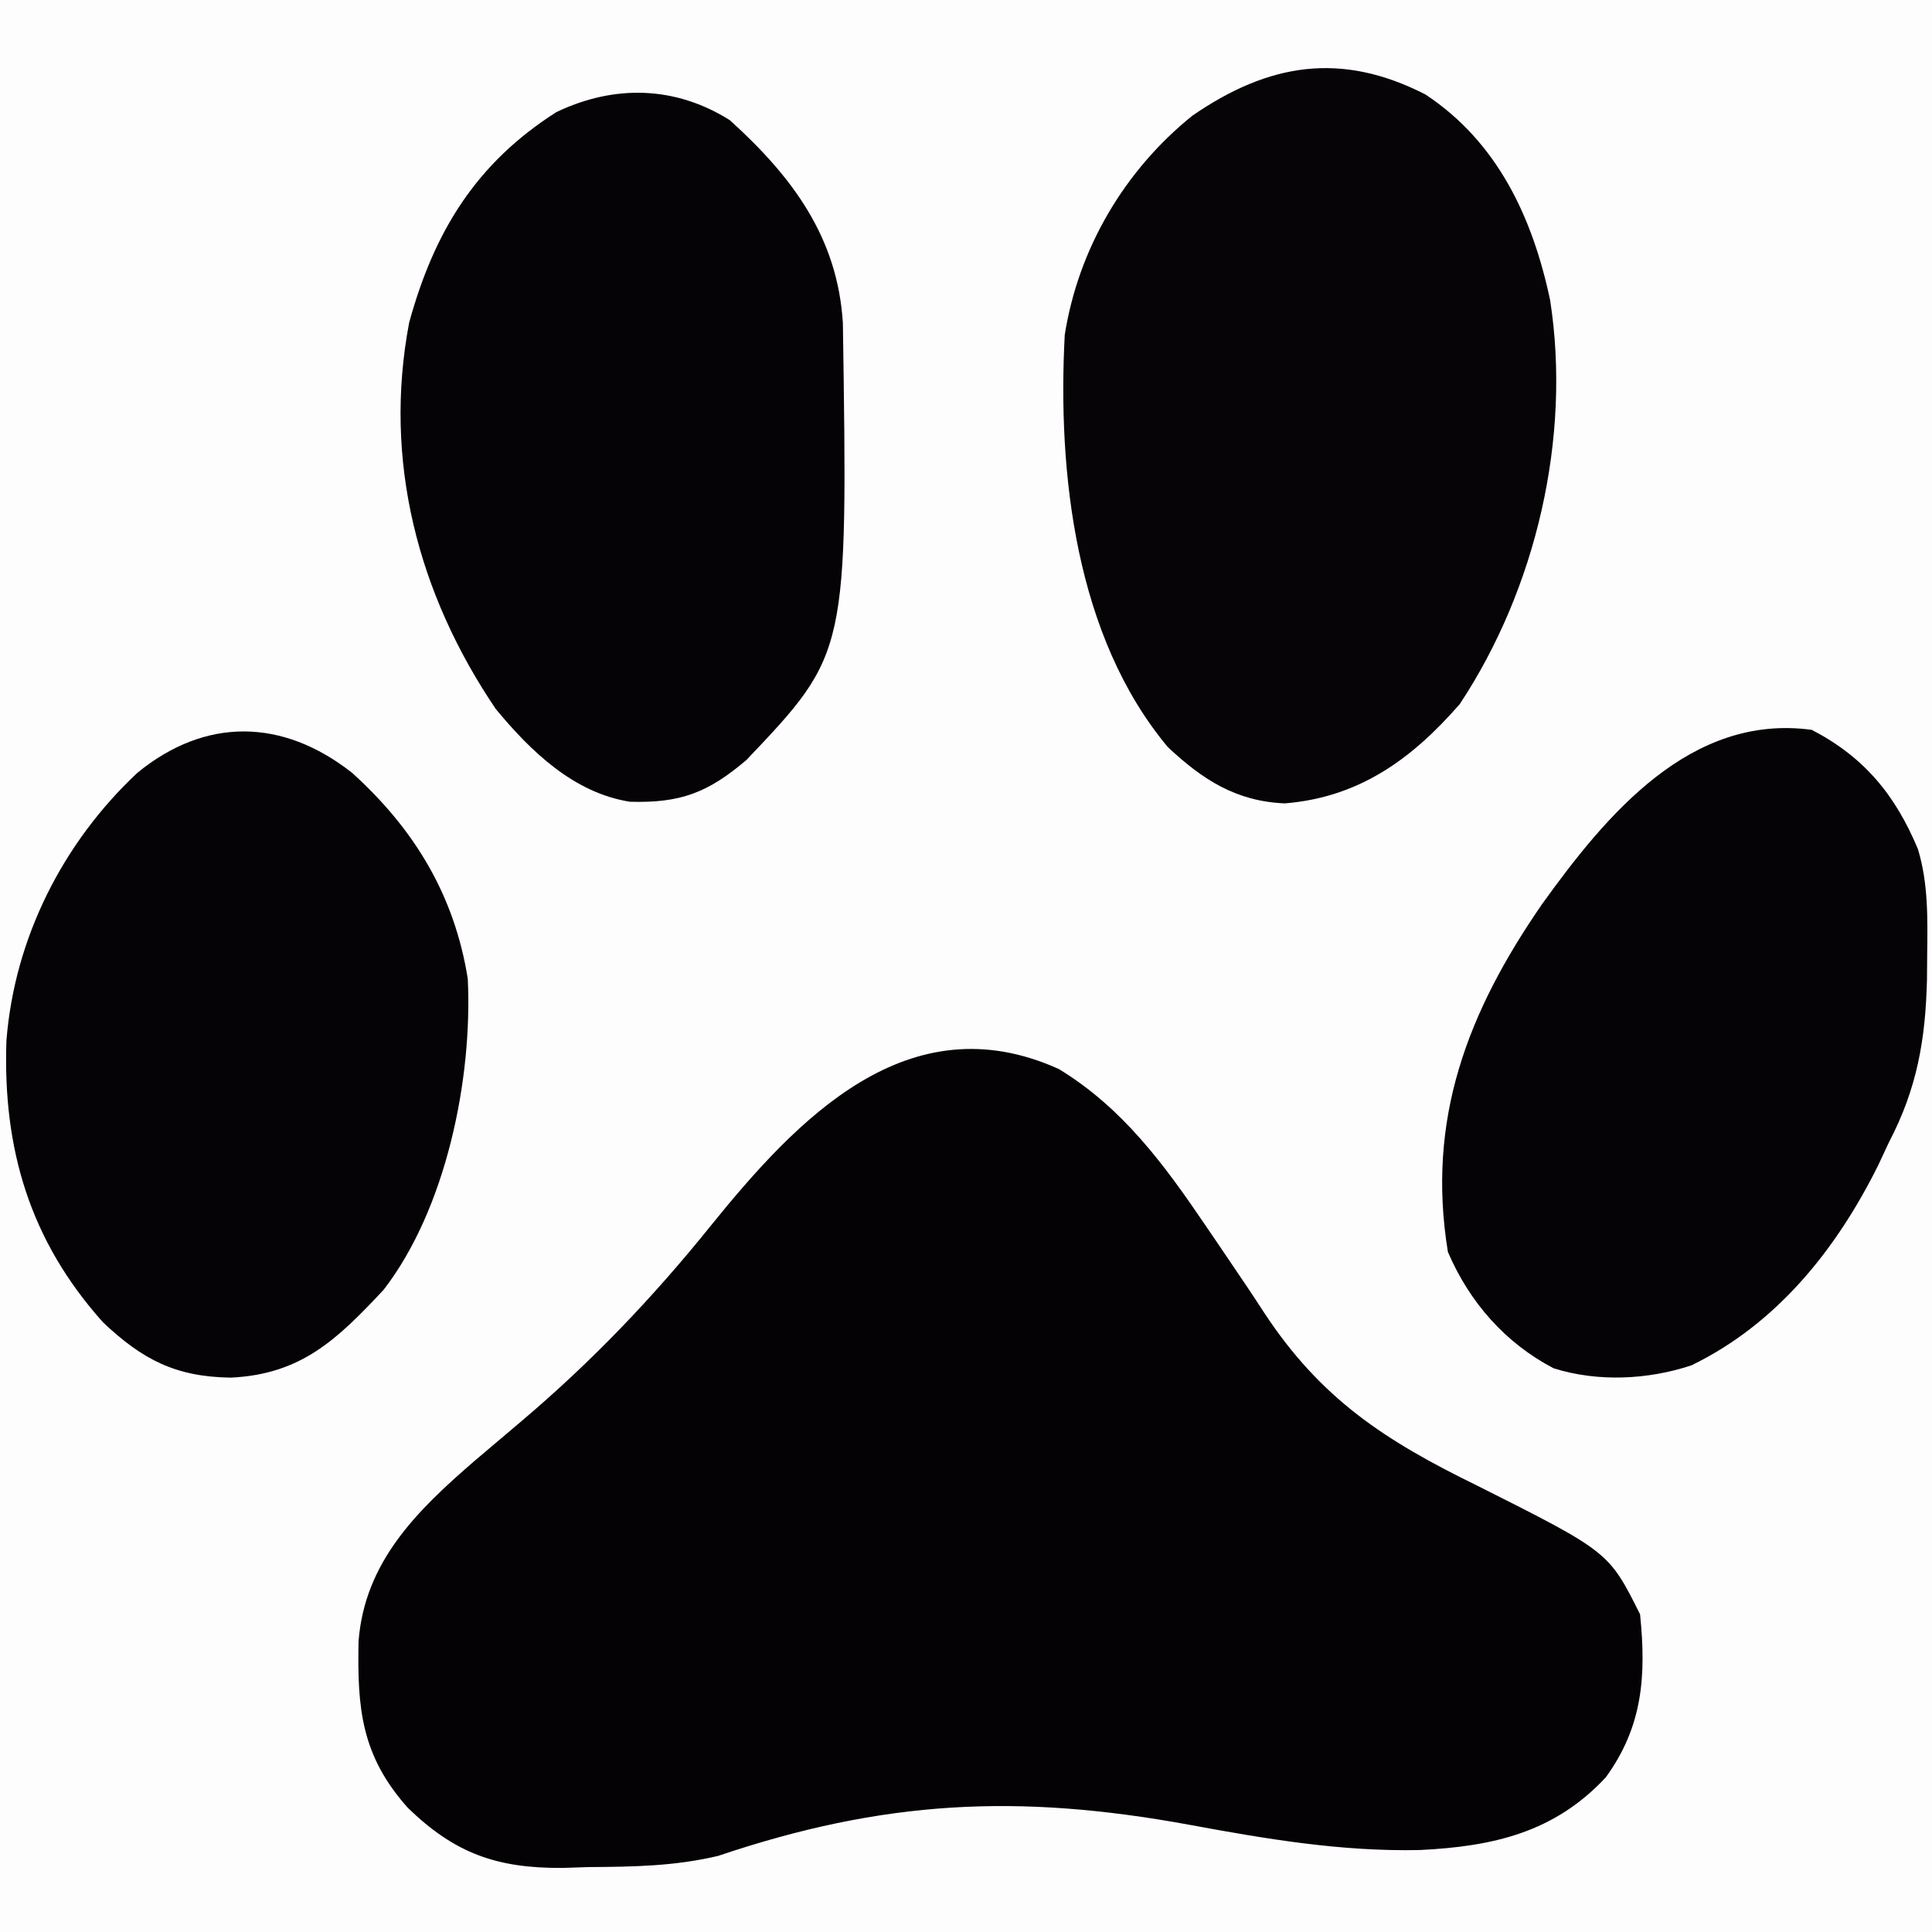 <svg xmlns="http://www.w3.org/2000/svg" width="225" height="225"><rect width="100%" height="100%" fill="#808080" stroke="none"/><path d="M0 0 C74.25 0 148.5 0 225 0 C225 74.25 225 148.5 225 225 C150.75 225 76.5 225 0 225 C0 150.75 0 76.5 0 0 Z " fill="#FDFDFD" transform="translate(0,0)"></path><path d="M0 0 C7.429 4.52 12.261 11.113 17.062 18.188 C17.534 18.88 18.005 19.573 18.491 20.286 C22.238 25.811 22.238 25.811 23.897 28.354 C30.506 38.411 37.973 43.263 48.688 48.5 C64.047 56.219 64.047 56.219 67.688 63.5 C68.423 70.665 68.001 76.582 63.688 82.5 C57.72 88.894 50.631 90.536 42.032 90.954 C32.856 91.15 24.129 89.662 15.125 88 C-4.804 84.358 -20.417 85.14 -39.684 91.637 C-44.726 92.836 -49.584 92.908 -54.75 92.938 C-55.748 92.97 -56.747 93.003 -57.775 93.037 C-65.416 93.092 -70.334 91.369 -75.833 86.021 C-81.228 79.961 -81.713 74.492 -81.555 66.652 C-80.844 57.407 -74.783 51.461 -68.094 45.676 C-66.284 44.133 -64.468 42.598 -62.65 41.066 C-54.437 34.12 -47.27 26.617 -40.527 18.238 C-30.51 5.853 -17.538 -7.931 0 0 Z " fill="#040204" transform="translate(123.312,124.5)"></path><path d="M0 0 C8.392 5.539 12.484 14.31 14.527 23.953 C17.004 39.917 12.916 57.53 4 71 C-1.591 77.422 -7.733 81.86 -16.375 82.562 C-22.043 82.321 -25.93 79.816 -30 76 C-40.753 63.126 -42.854 44.093 -42 28 C-40.41 17.945 -35.045 8.844 -27.137 2.473 C-18.257 -3.647 -9.809 -5.027 0 0 Z " fill="#060406" transform="translate(166,11)"></path><path d="M0 0 C7.261 6.569 12.547 13.628 13.161 23.625 C13.737 62.075 13.737 62.075 1.938 74.5 C-2.574 78.34 -5.758 79.535 -11.633 79.371 C-18.169 78.346 -23.184 73.506 -27.266 68.562 C-36.341 55.155 -40.4 39.631 -37.348 23.566 C-34.436 12.958 -29.554 5.012 -20.211 -0.941 C-13.446 -4.18 -6.33 -3.991 0 0 Z " fill="#050305" transform="translate(85,14)"></path><path d="M0 0 C6.104 3.169 9.733 7.581 12.365 13.897 C13.589 17.95 13.485 22.047 13.438 26.25 C13.43 27.184 13.422 28.119 13.415 29.082 C13.248 36.068 12.261 41.753 9 48 C8.576 48.906 8.152 49.812 7.715 50.746 C2.857 60.501 -4.05 69.16 -14 74 C-19.08 75.693 -24.911 75.969 -30.066 74.352 C-35.741 71.381 -39.859 66.646 -42.375 60.812 C-44.906 45.372 -40.097 32.861 -31.391 20.266 C-23.914 9.871 -14.126 -1.93 0 0 Z " fill="#050305" transform="translate(211,85)"></path><path d="M0 0 C7.259 6.564 11.924 14.252 13.477 23.988 C14.041 35.676 10.949 50.787 3.68 60.203 C-1.745 66.006 -5.927 70.052 -14.125 70.438 C-20.531 70.345 -24.384 68.363 -29 64 C-37.517 54.488 -40.692 43.806 -40.25 31.18 C-39.316 19.302 -33.711 8.161 -25 0 C-17.098 -6.469 -8.111 -6.375 0 0 Z " fill="#050305" transform="translate(41,90)"></path></svg>